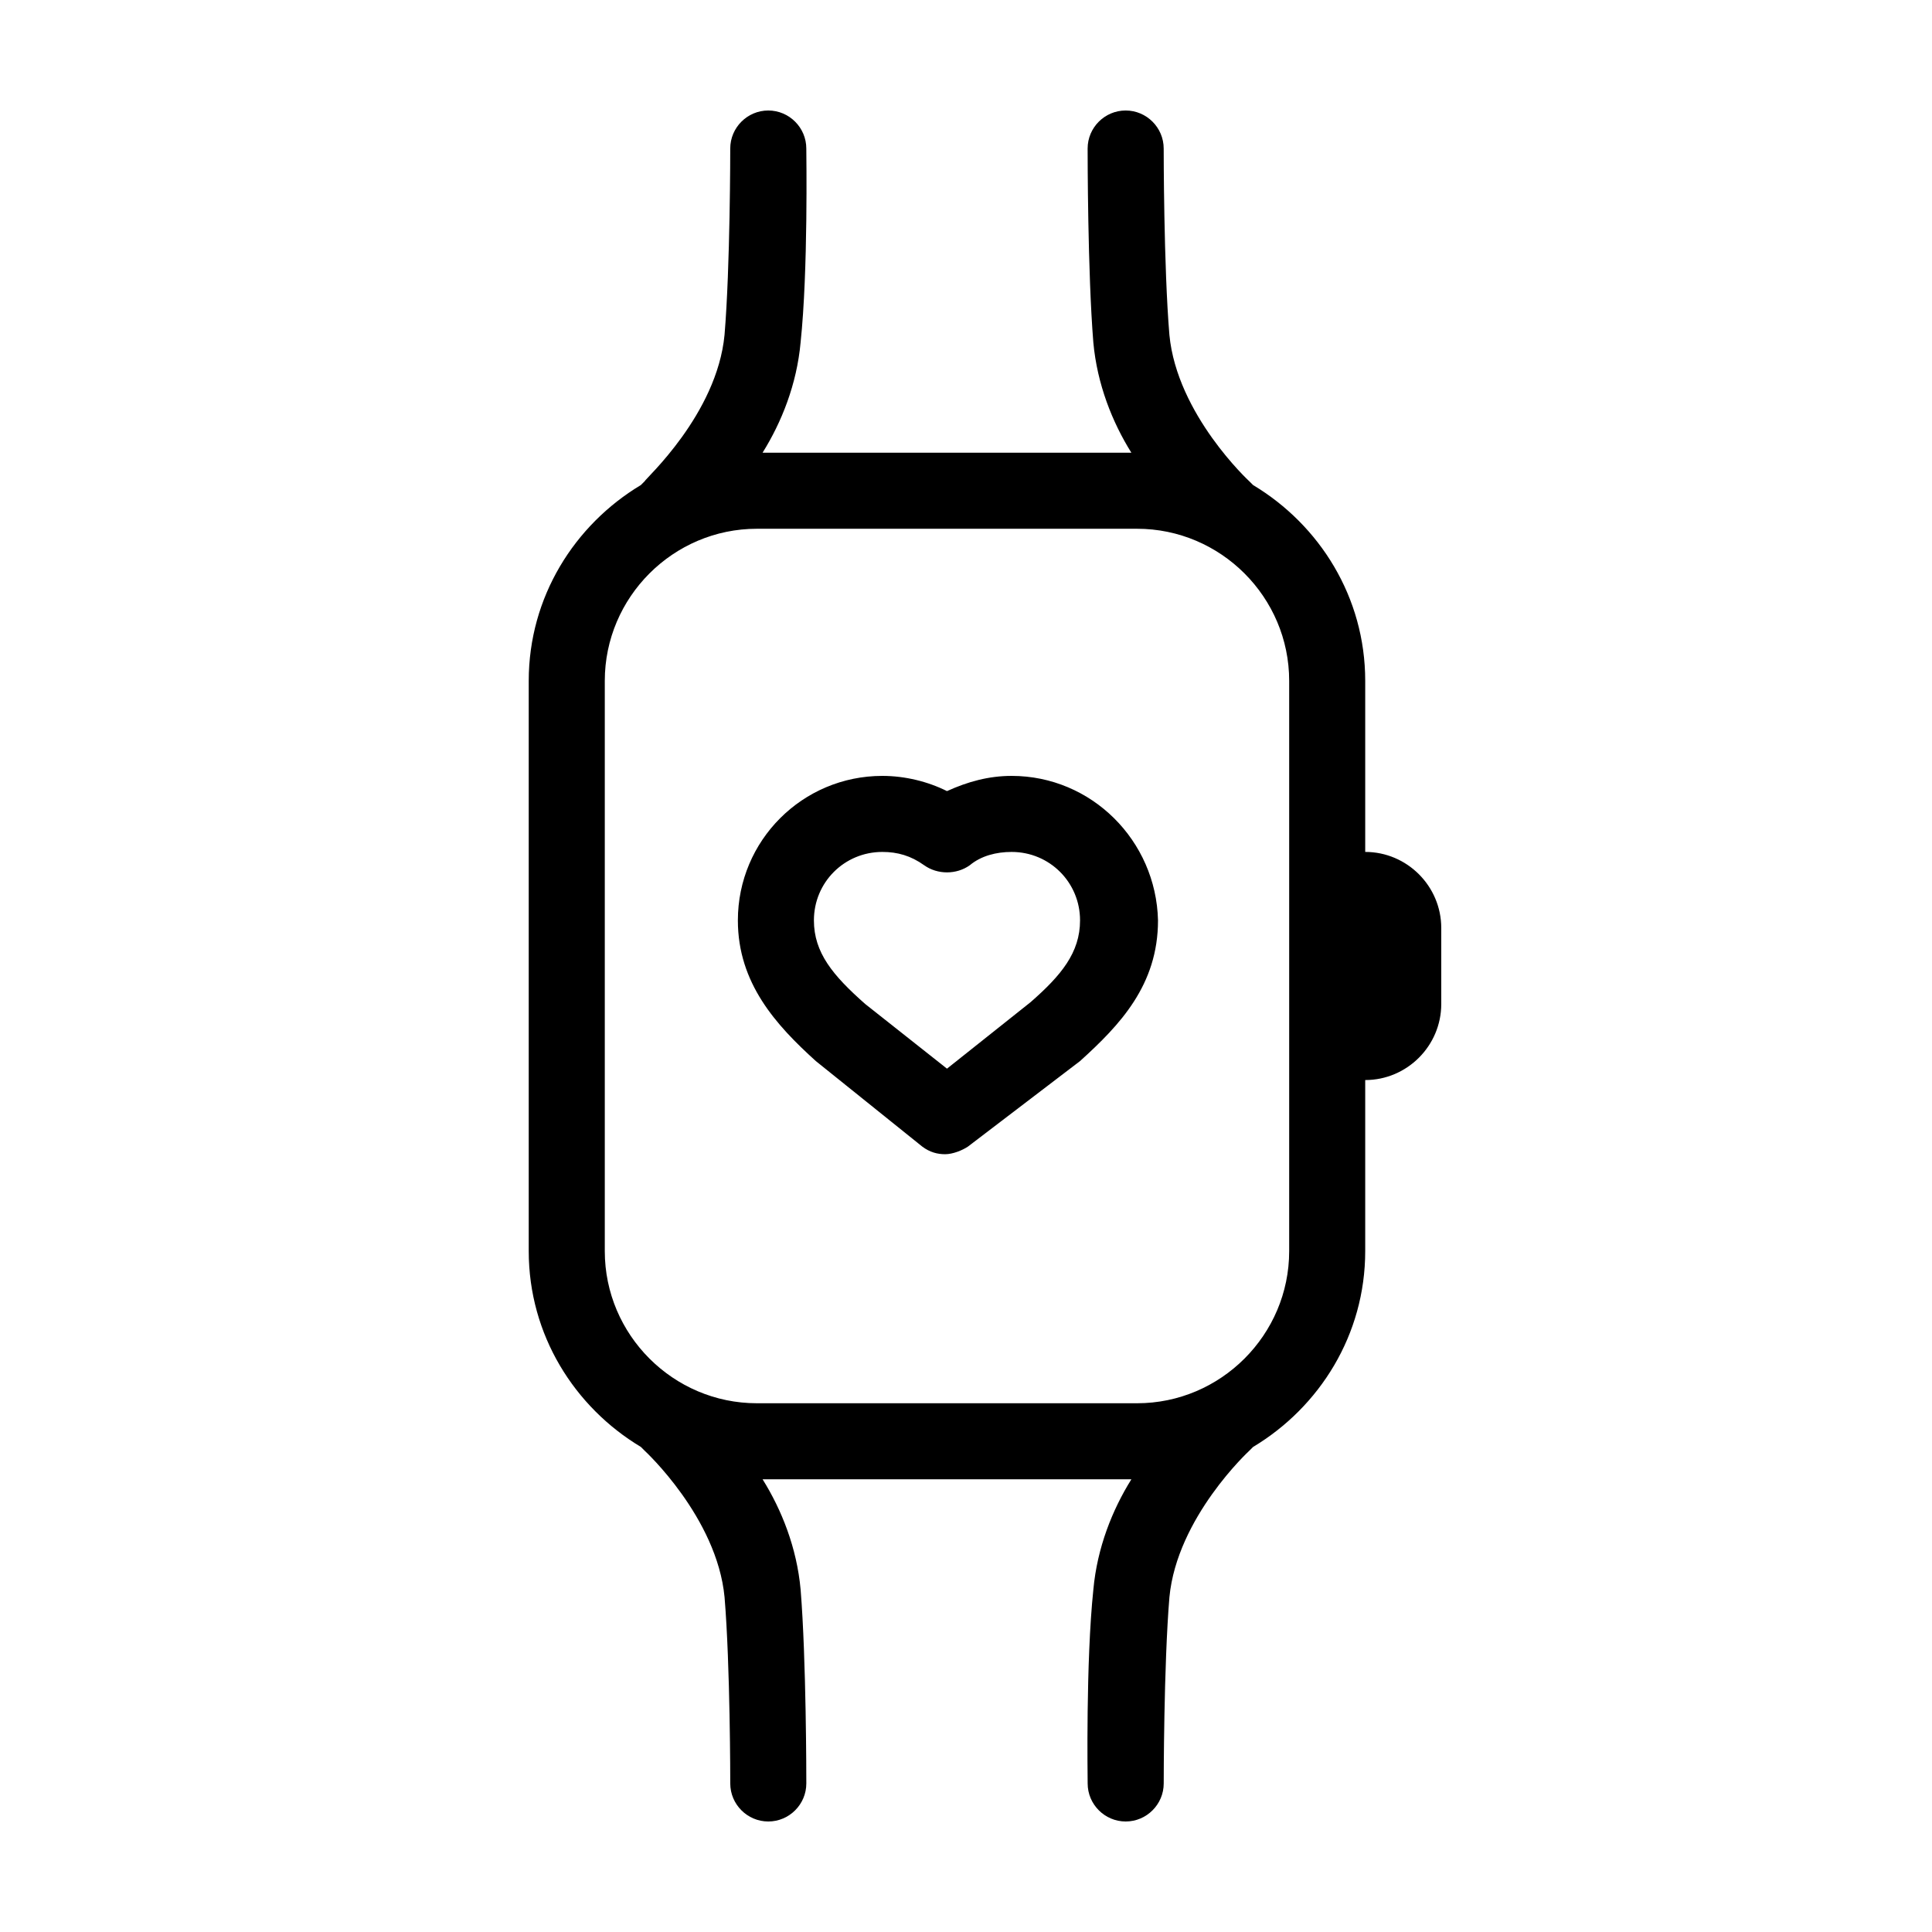 <?xml version="1.0" encoding="UTF-8"?>
<!-- Uploaded to: ICON Repo, www.svgrepo.com, Generator: ICON Repo Mixer Tools -->
<svg fill="#000000" width="800px" height="800px" version="1.1" viewBox="144 144 512 512" xmlns="http://www.w3.org/2000/svg">
 <path d="m412.09 349.62c-6.047 0-11.586 1.512-17.129 4.031-5.039-2.519-11.082-4.031-17.129-4.031-21.16 0-38.289 17.129-38.289 38.289 0 16.625 10.078 27.711 20.656 37.281l28.215 22.672c2.016 1.512 4.031 2.016 6.047 2.016 2.016 0 4.535-1.008 6.047-2.016l29.719-22.672c10.578-9.574 20.656-20.152 20.656-37.281-0.504-21.16-17.633-38.289-38.793-38.289zm5.039 59.953-22.168 17.633-21.664-17.129c-8.566-7.559-13.602-13.602-13.602-22.168 0-10.078 8.062-18.137 18.137-18.137 4.031 0 7.559 1.008 11.082 3.527 3.527 2.519 8.566 2.519 12.09 0 3.023-2.519 7.055-3.527 11.082-3.527 10.078 0 18.137 8.062 18.137 18.137 0.004 8.566-5.035 14.609-13.094 21.664zm88.668-39.801v-45.344c0-22.168-12.09-41.312-29.727-51.891l-1.008-1.008s-19.145-17.633-21.16-38.793c-1.512-18.137-1.512-48.871-1.512-49.375 0-5.543-4.535-10.078-10.078-10.078s-10.078 4.535-10.078 10.078c0 1.512 0 32.746 1.512 51.387 1.008 11.082 5.039 21.16 10.078 29.223h-97.734c5.039-8.062 9.07-18.137 10.078-29.223 2.016-19.145 1.512-49.879 1.512-51.387 0-5.543-4.535-10.078-10.078-10.078-5.543 0-10.078 4.535-10.078 10.078 0 0.504 0 31.234-1.512 49.375-2.016 21.16-21.16 38.289-21.16 38.793l-1.008 1.008c-17.629 10.578-29.723 29.723-29.723 51.891v151.14c0 22.168 12.09 41.312 29.727 51.891 0.504 0.504 0.504 0.504 1.008 1.008 0 0 19.145 17.633 21.16 38.793 1.512 18.137 1.512 48.871 1.512 49.375 0 5.543 4.535 10.078 10.078 10.078s10.078-4.535 10.078-10.078c0-1.512 0-32.746-1.512-51.387-1.008-11.082-5.039-21.16-10.078-29.223h97.738c-5.039 8.062-9.07 18.137-10.078 29.223-2.016 19.145-1.512 49.879-1.512 51.387 0 5.543 4.535 10.078 10.078 10.078 5.543 0 10.078-4.535 10.078-10.078 0-0.504 0-31.234 1.512-49.375 2.016-21.16 21.16-38.793 21.16-38.793 0.504-0.504 0.504-0.504 1.008-1.008 17.629-10.578 29.719-29.723 29.719-51.891v-45.344c11.082 0 20.152-9.07 20.152-20.152v-20.152c0-11.082-9.066-20.152-20.152-20.152zm-20.152 105.8c0 22.168-18.137 40.305-40.305 40.305h-100.76c-22.168 0-40.305-18.137-40.305-40.305v-151.14c0-22.168 18.137-40.305 40.305-40.305h100.76c22.168 0 40.305 18.137 40.305 40.305z"/>
</svg>